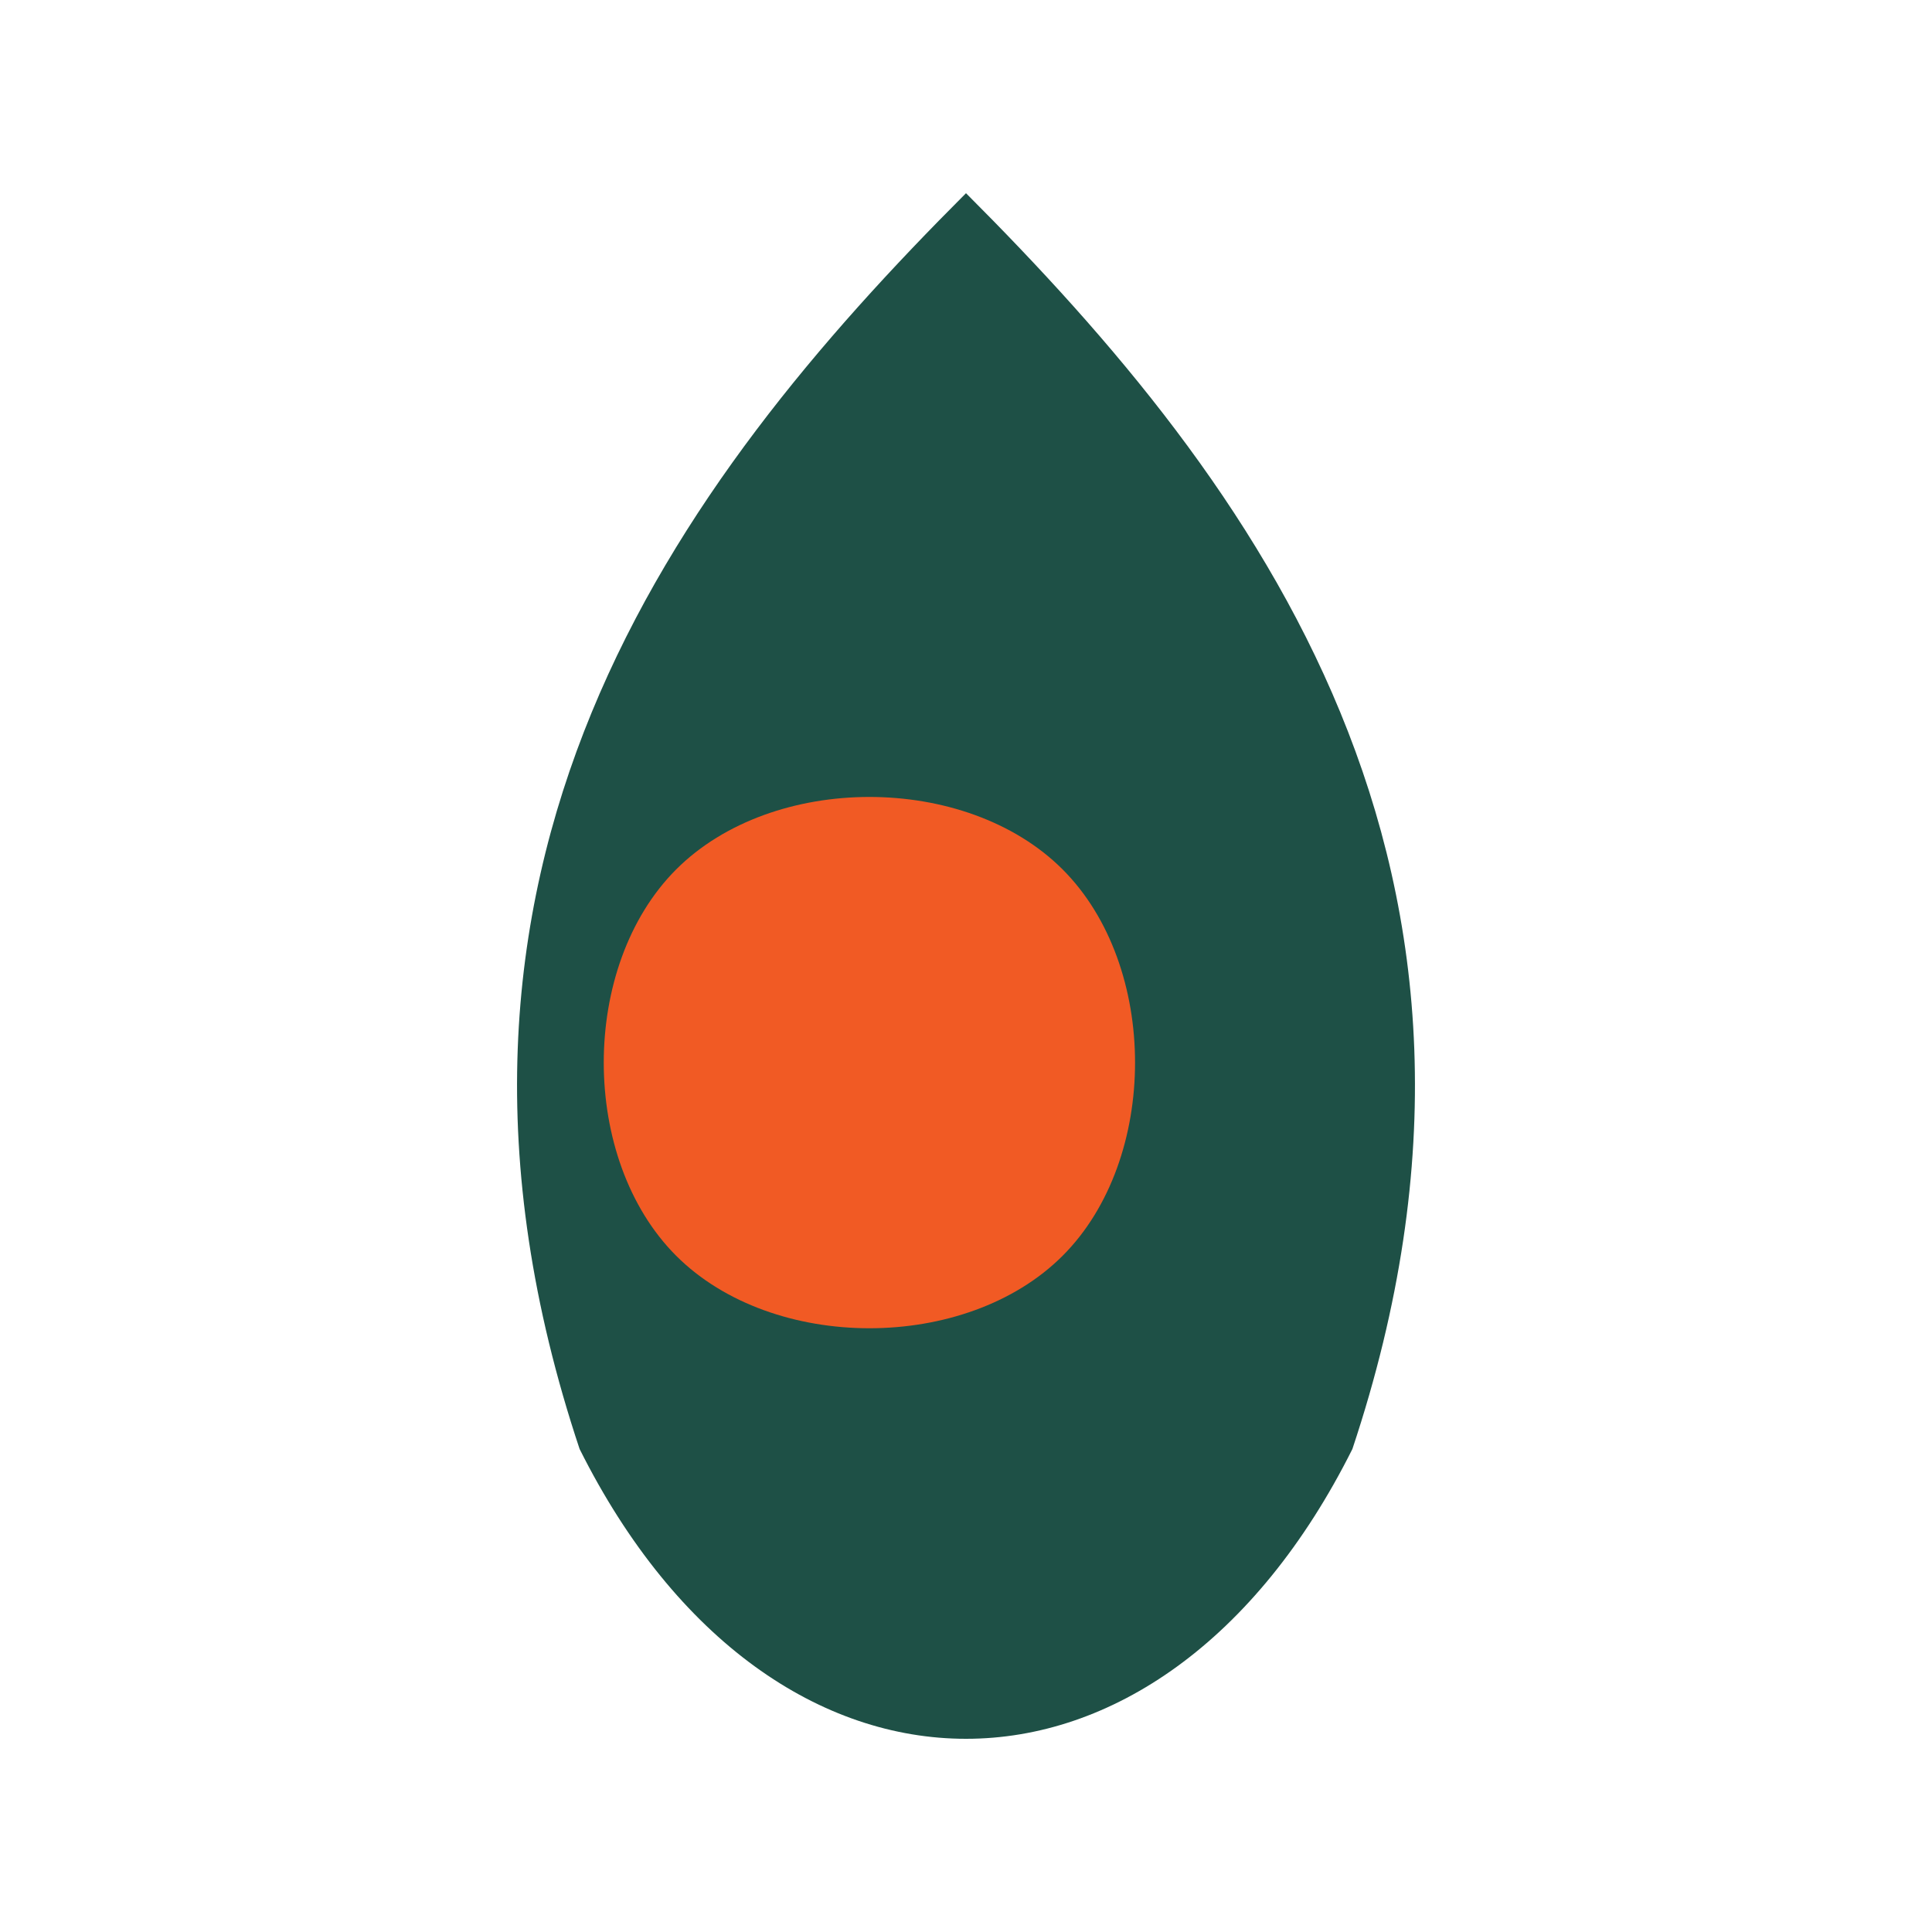 <?xml version="1.0" encoding="UTF-8"?>
<svg width="200" height="200" viewBox="0 0 200 200" xmlns="http://www.w3.org/2000/svg">
  <!-- Tea leaf -->
  <path d="M100 20C130 50 160 90 140 150C120 190 80 190 60 150C40 90 70 50 100 20Z" fill="#1E5046"/>
  <!-- Water drop -->
  <path d="M110 90C120 100 120 120 110 130C100 140 80 140 70 130C60 120 60 100 70 90C80 80 100 80 110 90Z" fill="#F15A24"/>
</svg> 